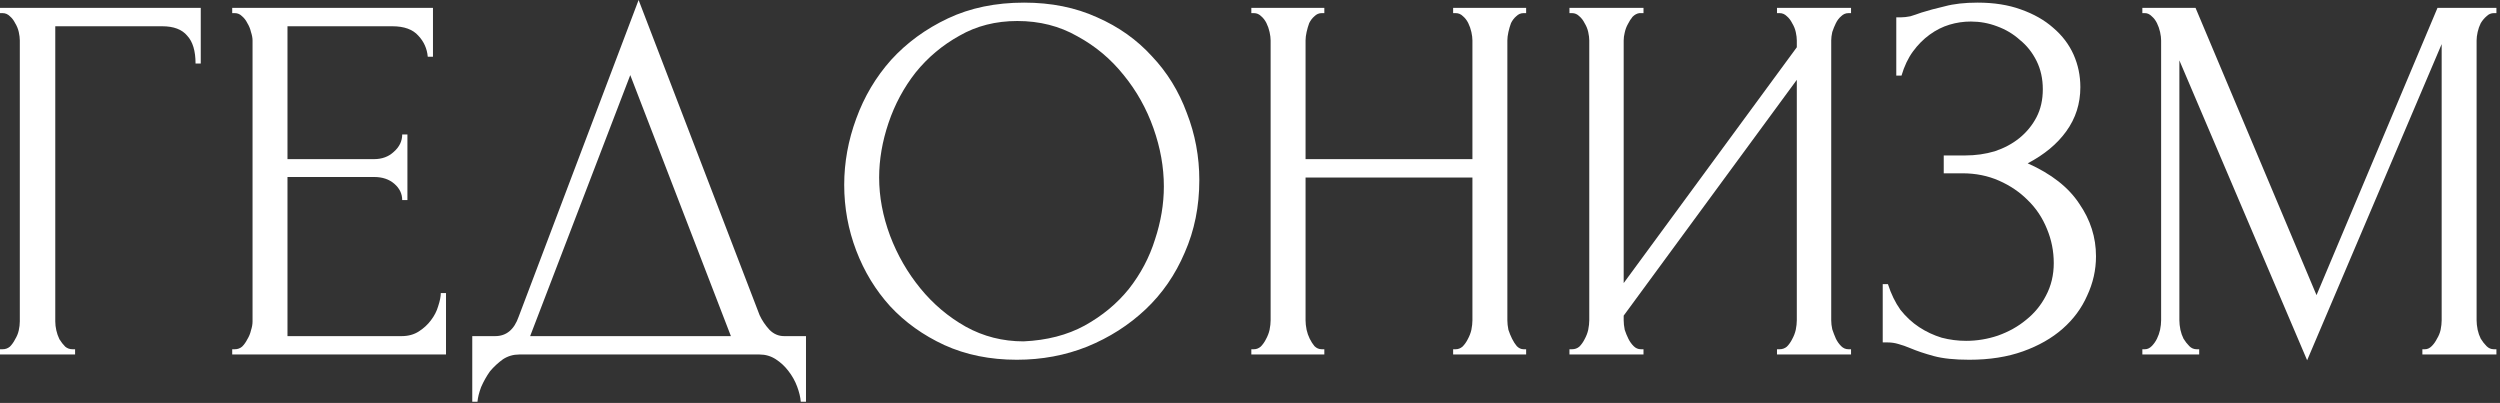 <?xml version="1.0" encoding="UTF-8"?> <svg xmlns="http://www.w3.org/2000/svg" width="577" height="93" viewBox="0 0 577 93" fill="none"><rect x="0" y="0" width="577" height="93" fill="#333333" stroke="none"/> <path d="M16.729 80.606H17.331V81.818H0V80.606H0.602C1.244 80.606 1.805 80.404 2.287 80C2.768 79.515 3.169 78.95 3.49 78.303C3.891 77.657 4.172 76.97 4.333 76.242C4.493 75.515 4.573 74.828 4.573 74.182V9.333C4.573 8.768 4.493 8.121 4.333 7.394C4.172 6.667 3.891 5.98 3.49 5.333C3.169 4.687 2.768 4.162 2.287 3.758C1.805 3.273 1.244 3.03 0.602 3.03H0V1.818H46.335V14.667H45.132C45.132 11.758 44.49 9.616 43.206 8.242C42.003 6.788 40.077 6.061 37.429 6.061H12.757V74.182C12.757 74.828 12.838 75.515 12.998 76.242C13.158 76.97 13.399 77.657 13.72 78.303C14.121 78.95 14.562 79.515 15.044 80C15.525 80.404 16.087 80.606 16.729 80.606Z" fill="white"></path> <path d="M53.594 80.606H54.196C54.838 80.606 55.399 80.404 55.881 80C56.362 79.515 56.763 78.95 57.084 78.303C57.485 77.657 57.766 76.97 57.927 76.242C58.167 75.515 58.288 74.828 58.288 74.182V9.333C58.288 8.768 58.167 8.121 57.927 7.394C57.766 6.667 57.485 5.98 57.084 5.333C56.763 4.687 56.362 4.162 55.881 3.758C55.399 3.273 54.838 3.03 54.196 3.03H53.594V1.818H99.929V13.091H98.726C98.565 11.232 97.843 9.616 96.559 8.242C95.276 6.788 93.27 6.061 90.542 6.061H66.351V36.727H86.33C88.175 36.727 89.7 36.162 90.903 35.03C92.187 33.899 92.829 32.566 92.829 31.03H94.032V46.182H92.829C92.829 44.727 92.227 43.475 91.023 42.424C89.82 41.374 88.255 40.849 86.33 40.849H66.351V77.576H92.708C94.233 77.576 95.557 77.212 96.68 76.485C97.803 75.758 98.726 74.909 99.448 73.939C100.25 72.889 100.812 71.798 101.133 70.667C101.534 69.454 101.735 68.444 101.735 67.636H102.938V81.818H53.594V80.606Z" fill="white"></path> <path d="M186.023 77.576V92.727H184.819C184.739 91.677 184.458 90.505 183.977 89.212C183.496 87.919 182.814 86.707 181.931 85.576C181.129 84.525 180.166 83.636 179.043 82.909C177.919 82.182 176.676 81.818 175.312 81.818H119.83C118.466 81.818 117.222 82.182 116.099 82.909C114.975 83.717 113.973 84.647 113.09 85.697C112.288 86.828 111.606 88.04 111.044 89.333C110.563 90.626 110.282 91.758 110.202 92.727H108.998V77.576H114.293C116.861 77.576 118.666 76.081 119.709 73.091L147.39 0L175.312 72.727C175.873 73.939 176.636 75.071 177.598 76.121C178.561 77.091 179.684 77.576 180.968 77.576H186.023ZM122.357 77.576H168.692L145.465 17.333L122.357 77.576Z" fill="white"></path> <path d="M236.365 0.606C242.623 0.606 248.239 1.737 253.214 4C258.188 6.182 262.401 9.172 265.851 12.97C269.381 16.687 272.069 21.05 273.914 26.061C275.84 30.99 276.803 36.162 276.803 41.576C276.803 47.636 275.679 53.212 273.433 58.303C271.267 63.394 268.258 67.758 264.407 71.394C260.555 75.03 256.062 77.899 250.927 80C245.872 82.02 240.457 83.03 234.68 83.03C228.502 83.03 222.925 81.899 217.951 79.636C213.057 77.374 208.884 74.384 205.434 70.667C202.064 66.95 199.457 62.667 197.611 57.818C195.766 52.97 194.843 47.919 194.843 42.667C194.843 37.495 195.766 32.404 197.611 27.394C199.457 22.303 202.145 17.778 205.675 13.818C209.286 9.859 213.658 6.667 218.793 4.242C223.928 1.818 229.785 0.606 236.365 0.606ZM236.244 78.788C241.62 78.546 246.314 77.333 250.325 75.151C254.417 72.889 257.827 70.061 260.555 66.667C263.283 63.192 265.289 59.394 266.573 55.273C267.937 51.151 268.619 47.071 268.619 43.03C268.619 38.586 267.816 34.101 266.212 29.576C264.607 25.05 262.32 20.97 259.352 17.333C256.383 13.616 252.813 10.626 248.641 8.364C244.549 6.02 239.935 4.848 234.8 4.848C229.826 4.848 225.373 5.98 221.441 8.242C217.51 10.424 214.14 13.252 211.332 16.727C208.604 20.202 206.517 24.081 205.073 28.364C203.629 32.647 202.907 36.849 202.907 40.97C202.907 45.414 203.749 49.899 205.434 54.424C207.119 58.869 209.446 62.909 212.415 66.546C215.383 70.182 218.874 73.131 222.885 75.394C226.977 77.657 231.43 78.788 236.244 78.788Z" fill="white"></path> <path d="M335.383 80.606H335.985C336.546 80.606 337.068 80.404 337.549 80C338.031 79.515 338.432 78.95 338.753 78.303C339.154 77.576 339.435 76.849 339.595 76.121C339.756 75.313 339.836 74.586 339.836 73.939V40.97H301.323V73.939C301.323 74.586 301.404 75.313 301.564 76.121C301.725 76.849 301.965 77.535 302.286 78.182C302.607 78.828 302.968 79.394 303.369 79.879C303.851 80.364 304.412 80.606 305.054 80.606H305.656V81.818H288.807V80.606H289.409C289.97 80.606 290.492 80.404 290.973 80C291.455 79.515 291.856 78.95 292.177 78.303C292.578 77.576 292.859 76.849 293.019 76.121C293.18 75.313 293.26 74.586 293.26 73.939V9.333C293.26 8.768 293.18 8.121 293.019 7.394C292.859 6.667 292.618 5.98 292.297 5.333C291.976 4.687 291.575 4.162 291.094 3.758C290.612 3.273 290.05 3.03 289.409 3.03H288.807V1.818H305.656V3.03H305.054C304.412 3.03 303.851 3.273 303.369 3.758C302.888 4.162 302.487 4.687 302.166 5.333C301.925 5.98 301.725 6.667 301.564 7.394C301.404 8.121 301.323 8.768 301.323 9.333V36.727H339.836V9.333C339.836 8.768 339.756 8.121 339.595 7.394C339.435 6.667 339.194 5.98 338.873 5.333C338.552 4.687 338.151 4.162 337.67 3.758C337.188 3.273 336.627 3.03 335.985 3.03H335.383V1.818H352.232V3.03H351.63C350.988 3.03 350.427 3.273 349.945 3.758C349.464 4.162 349.063 4.687 348.742 5.333C348.501 5.98 348.301 6.667 348.14 7.394C347.98 8.121 347.899 8.768 347.899 9.333V73.939C347.899 74.586 347.98 75.313 348.14 76.121C348.381 76.849 348.662 77.535 348.983 78.182C349.304 78.828 349.665 79.394 350.066 79.879C350.547 80.364 351.069 80.606 351.63 80.606H352.232V81.818H335.383V80.606Z" fill="white"></path> <path d="M410.13 80.606H410.731C411.373 80.606 411.935 80.404 412.416 80C412.898 79.515 413.299 78.95 413.62 78.303C414.021 77.576 414.302 76.849 414.462 76.121C414.623 75.313 414.703 74.586 414.703 73.939V18.424L374.746 72.849V73.939C374.746 74.586 374.827 75.313 374.987 76.121C375.228 76.849 375.509 77.535 375.829 78.182C376.15 78.828 376.552 79.394 377.033 79.879C377.514 80.364 378.076 80.606 378.718 80.606H379.32V81.818H362.23V80.606H362.832C363.473 80.606 364.035 80.404 364.516 80C364.998 79.515 365.399 78.95 365.72 78.303C366.121 77.576 366.402 76.849 366.562 76.121C366.723 75.313 366.803 74.586 366.803 73.939V9.333C366.803 8.768 366.723 8.121 366.562 7.394C366.402 6.667 366.121 5.98 365.72 5.333C365.399 4.687 364.998 4.162 364.516 3.758C364.035 3.273 363.473 3.03 362.832 3.03H362.23V1.818H379.32V3.03H378.357C377.795 3.111 377.274 3.394 376.792 3.879C376.391 4.364 376.03 4.929 375.709 5.576C375.388 6.141 375.147 6.788 374.987 7.515C374.827 8.162 374.746 8.768 374.746 9.333V65.333L414.703 10.909V9.333C414.703 8.768 414.623 8.121 414.462 7.394C414.302 6.667 414.021 5.98 413.62 5.333C413.299 4.687 412.898 4.162 412.416 3.758C411.935 3.273 411.373 3.03 410.731 3.03H410.13V1.818H427.22V3.03H426.618C425.976 3.03 425.414 3.273 424.933 3.758C424.451 4.162 424.05 4.687 423.729 5.333C423.408 5.98 423.128 6.667 422.887 7.394C422.726 8.121 422.646 8.768 422.646 9.333V73.939C422.646 74.586 422.726 75.273 422.887 76C423.128 76.727 423.408 77.455 423.729 78.182C424.05 78.828 424.451 79.394 424.933 79.879C425.414 80.364 425.976 80.606 426.618 80.606H427.22V81.818H410.13V80.606Z" fill="white"></path> <path d="M437.662 4H438.745C439.387 4 440.109 3.919 440.911 3.758C441.714 3.515 442.556 3.232 443.439 2.909C444.963 2.424 446.768 1.939 448.855 1.455C450.941 0.889 453.468 0.606 456.437 0.606C460.208 0.606 463.538 1.131 466.426 2.182C469.395 3.232 471.882 4.646 473.888 6.424C475.974 8.202 477.538 10.263 478.581 12.606C479.624 14.95 480.146 17.454 480.146 20.121C480.146 23.919 479.063 27.313 476.896 30.303C474.81 33.212 471.842 35.677 467.99 37.697C473.446 40.121 477.418 43.232 479.905 47.03C482.473 50.748 483.757 54.788 483.757 59.151C483.757 62.303 483.075 65.333 481.711 68.242C480.427 71.151 478.541 73.697 476.054 75.879C473.567 78.061 470.518 79.798 466.907 81.091C463.297 82.384 459.165 83.03 454.511 83.03C451.141 83.03 448.413 82.748 446.327 82.182C444.241 81.616 442.436 81.01 440.911 80.364C439.949 79.96 439.026 79.636 438.143 79.394C437.341 79.151 436.498 79.03 435.616 79.03H434.533V65.576H435.736C436.458 67.838 437.421 69.818 438.625 71.515C439.908 73.131 441.353 74.465 442.957 75.515C444.562 76.566 446.287 77.374 448.132 77.939C449.978 78.424 451.863 78.667 453.789 78.667C456.276 78.667 458.723 78.263 461.13 77.454C463.618 76.566 465.784 75.353 467.629 73.818C469.555 72.283 471.079 70.424 472.203 68.242C473.406 65.98 474.008 63.475 474.008 60.727C474.008 57.98 473.487 55.353 472.444 52.849C471.4 50.263 469.916 48.04 467.99 46.182C466.145 44.323 463.939 42.828 461.371 41.697C458.804 40.566 455.995 40 452.947 40H448.614V35.879H453.548C455.955 35.879 458.242 35.556 460.408 34.909C462.575 34.182 464.46 33.172 466.065 31.879C467.75 30.505 469.074 28.889 470.036 27.03C470.999 25.172 471.481 23.03 471.481 20.606C471.481 18.182 470.999 16 470.036 14.061C469.074 12.121 467.79 10.505 466.185 9.212C464.661 7.838 462.896 6.788 460.89 6.061C458.964 5.333 456.958 4.97 454.872 4.97C453.187 4.97 451.542 5.212 449.938 5.697C448.333 6.182 446.809 6.949 445.364 8C443.92 9.051 442.636 10.343 441.513 11.879C440.39 13.414 439.507 15.273 438.865 17.454H437.662V4Z" fill="white"></path> <path d="M559.083 80.606H559.685C560.247 80.606 560.768 80.364 561.25 79.879C561.731 79.394 562.132 78.828 562.453 78.182C562.854 77.535 563.135 76.849 563.296 76.121C563.456 75.313 563.536 74.586 563.536 73.939V10.182L532.486 83.151L503 13.939V73.939C503 74.586 503.08 75.313 503.24 76.121C503.401 76.849 503.641 77.535 503.962 78.182C504.364 78.828 504.805 79.394 505.286 79.879C505.768 80.364 506.329 80.606 506.971 80.606H507.573V81.818H494.455V80.606H495.056C495.618 80.606 496.14 80.364 496.621 79.879C497.102 79.394 497.504 78.828 497.824 78.182C498.145 77.535 498.386 76.849 498.547 76.121C498.707 75.313 498.787 74.586 498.787 73.939V9.333C498.787 8.768 498.707 8.121 498.547 7.394C498.386 6.667 498.145 5.98 497.824 5.333C497.504 4.687 497.102 4.162 496.621 3.758C496.14 3.273 495.618 3.03 495.056 3.03H494.455V1.818H506.73L534.652 68.121L562.574 1.818H576.173V3.03H575.571C574.93 3.03 574.368 3.273 573.887 3.758C573.405 4.162 572.964 4.687 572.563 5.333C572.242 5.98 572.001 6.667 571.841 7.394C571.68 8.121 571.6 8.768 571.6 9.333V73.939C571.6 74.586 571.68 75.313 571.841 76.121C572.001 76.849 572.242 77.535 572.563 78.182C572.964 78.828 573.405 79.394 573.887 79.879C574.368 80.364 574.93 80.606 575.571 80.606H576.173V81.818H559.083V80.606Z" fill="white"></path> </svg> 